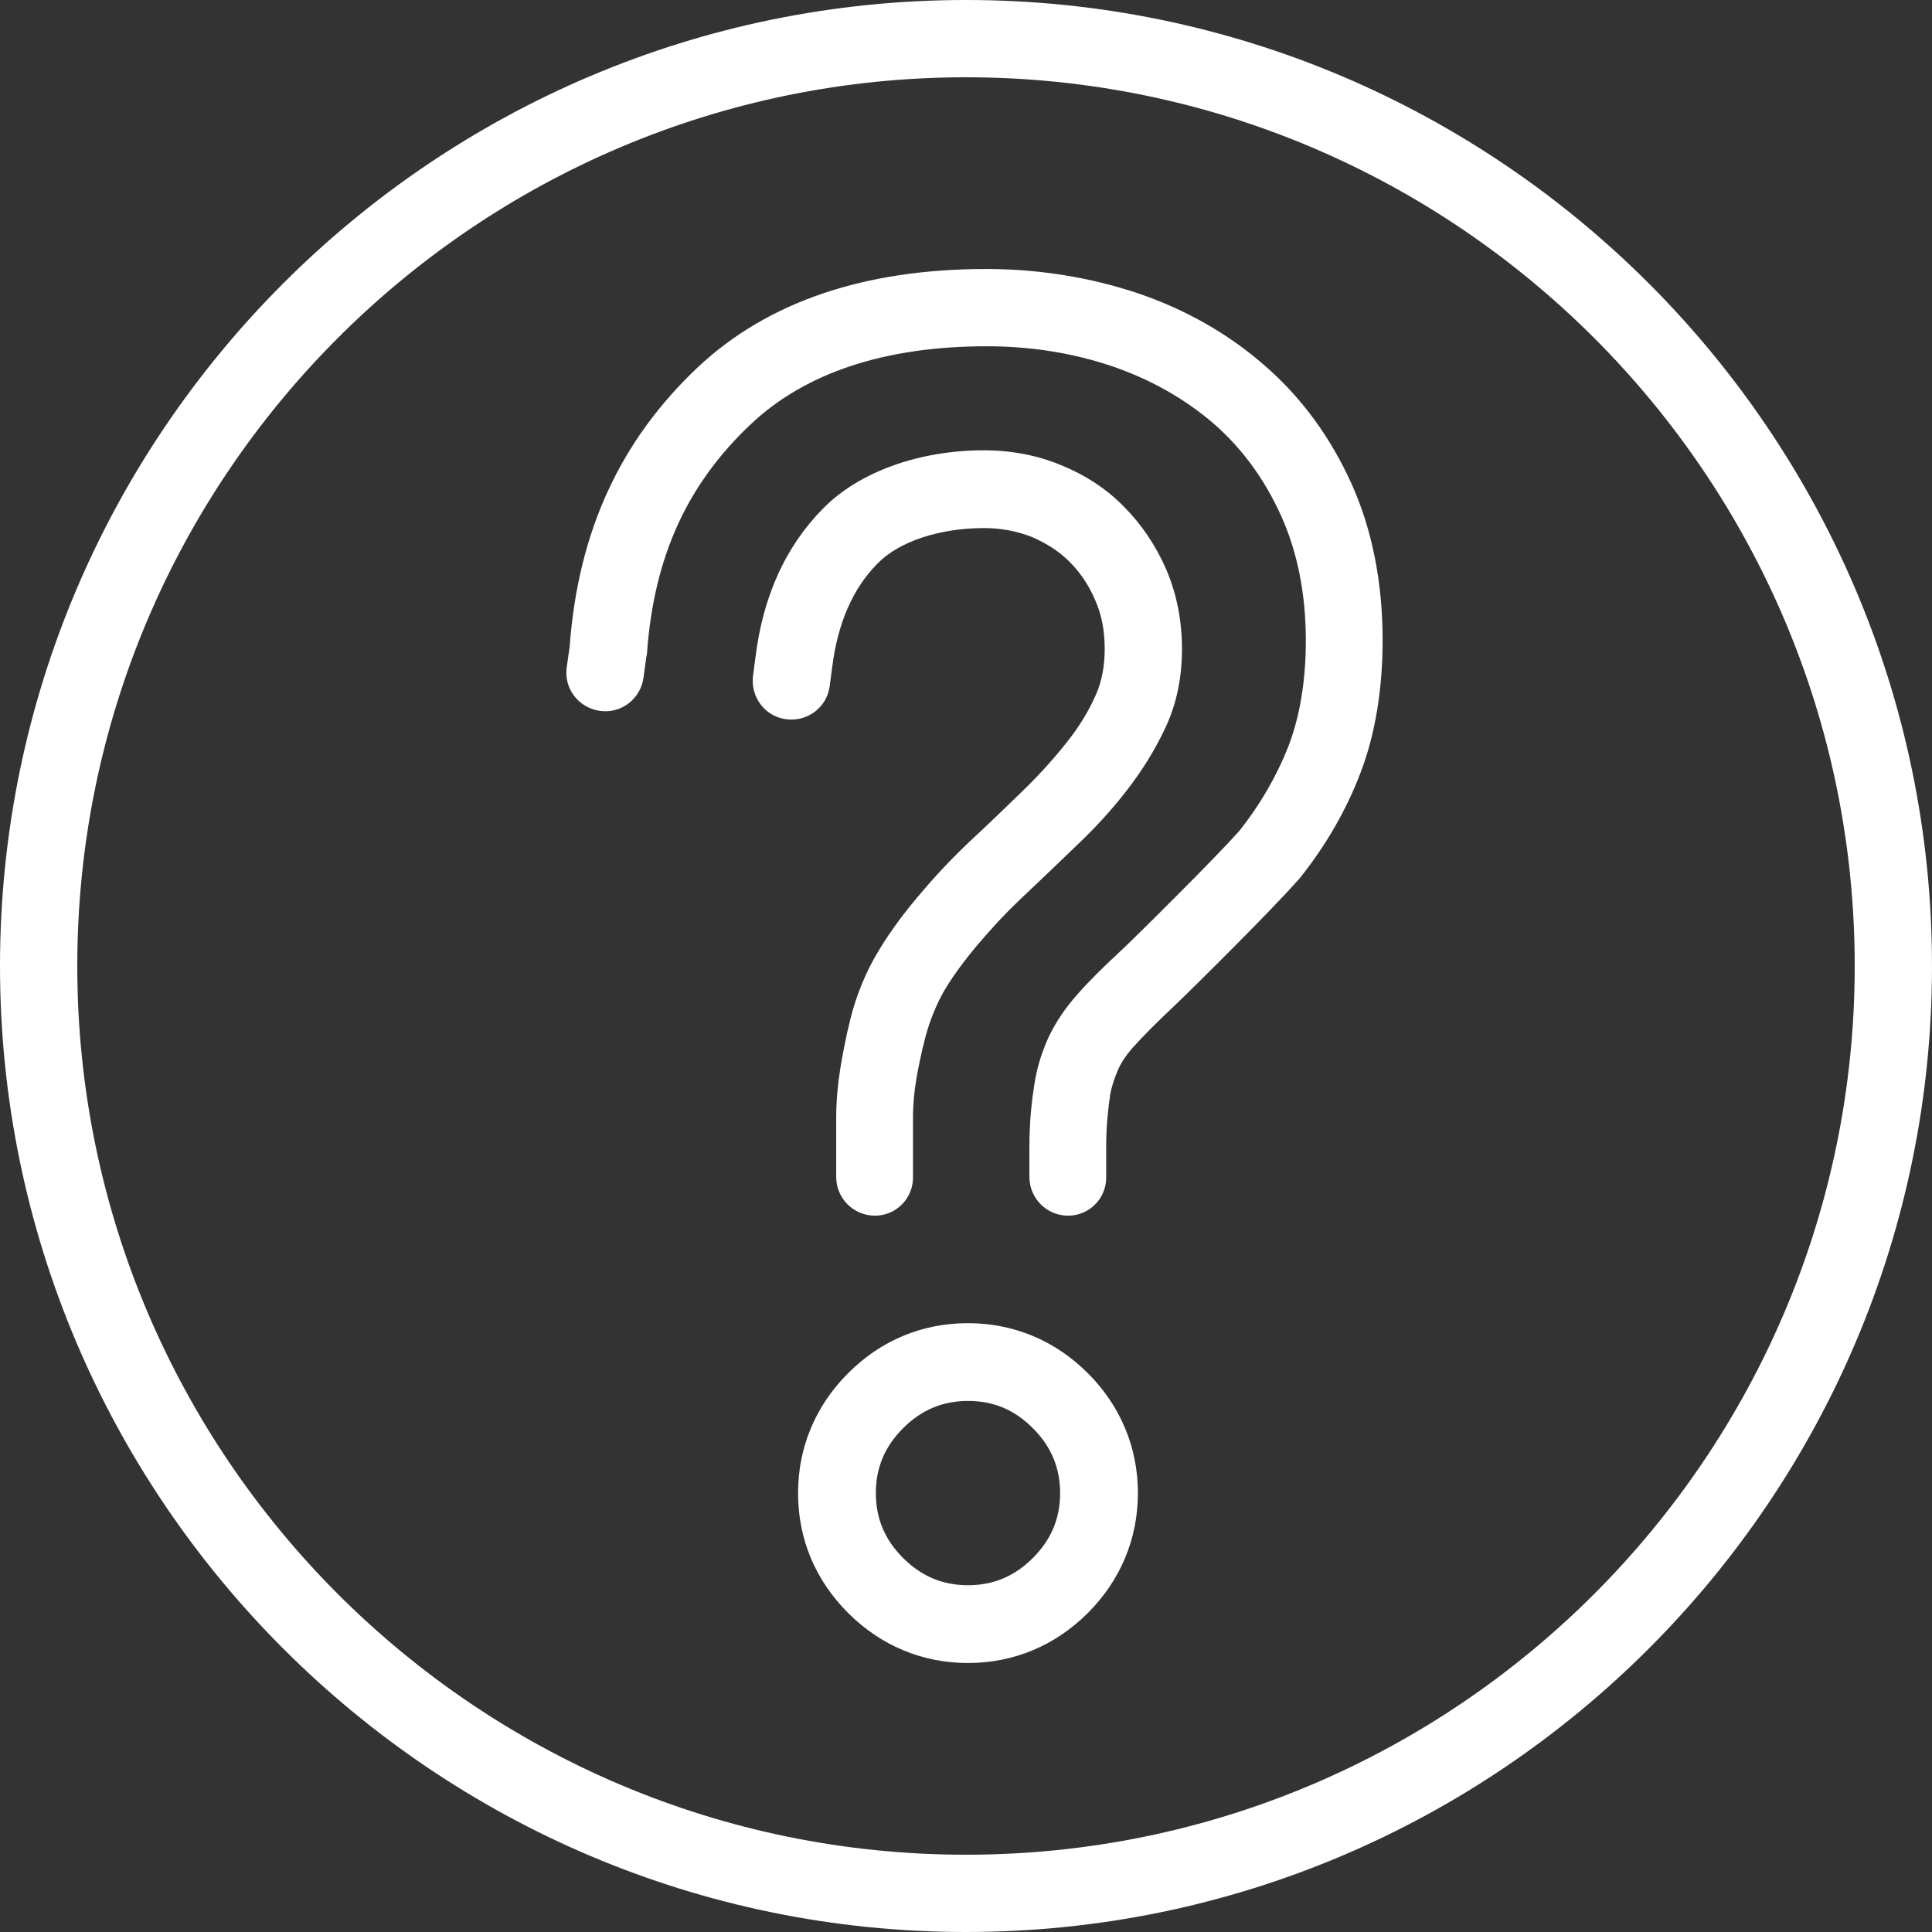 <?xml version="1.0" encoding="utf-8"?>
<!-- Generator: Adobe Illustrator 28.2.0, SVG Export Plug-In . SVG Version: 6.00 Build 0)  -->
<svg version="1.1" id="ICON_FAQ_x5F_Question_x5F_Mark_Purple"
	 xmlns="http://www.w3.org/2000/svg" xmlns:xlink="http://www.w3.org/1999/xlink" x="0px" y="0px" viewBox="0 0 390 390"
	 style="enable-background:new 0 0 390 390;" xml:space="preserve">
<rect x="0" y="0" width="390" height="390" fill="#333333" stroke="none"/>
<style type="text/css">
	.st0{fill:#FFFFFF;}
</style>
<g>
	<path class="st0" d="M195,390C87.5,390,0,302.5,0,195S87.5,0,195,0s195,87.5,195,195S302.5,390,195,390z M195,15.6
		C96.1,15.6,15.6,96.1,15.6,195S96.1,374.4,195,374.4S374.4,293.9,374.4,195S293.9,15.6,195,15.6z"/>
</g>
<g>
	<g>
		<path class="st0" d="M195.4,335.7c-9.2,0-17.6-3.5-24.2-10.1c-6.6-6.6-10.1-14.9-10.1-24.2c0-9.2,3.5-17.6,10.1-24.2
			s14.9-10.1,24.2-10.1c9.2,0,17.6,3.5,24.2,10.1c6.6,6.6,10.1,15,10.1,24.2s-3.5,17.6-10.1,24.2C213,332.2,204.6,335.7,195.4,335.7
			z M195.4,282.8c-5.1,0-9.4,1.8-13.1,5.5c-3.7,3.7-5.5,8-5.5,13.1s1.8,9.4,5.5,13.1s8,5.5,13.1,5.5s9.4-1.8,13.1-5.5
			c3.7-3.7,5.5-8,5.5-13.1s-1.8-9.4-5.5-13.1C204.8,284.6,200.6,282.8,195.4,282.8z"/>
	</g>
	<g>
		<path class="st0" d="M215.6,245.4c-4.3,0-7.8-3.5-7.8-7.8v-6.2c0-5.1,0.5-9.4,1-12.5c0.5-3.3,1.5-6.6,3-9.8
			c1.4-2.9,3.3-5.7,5.8-8.5c2.1-2.4,5-5.3,8.9-8.9c4.1-3.9,18.9-18.6,23.7-24c4.2-5.3,7.5-11,9.9-17.1c2.3-6,3.5-13.2,3.5-21.3
			c0-9.4-1.7-17.9-5-25.2c-3.3-7.3-7.8-13.5-13.5-18.5c-5.8-5-12.6-8.9-20.4-11.6c-7.9-2.7-16.5-4.1-25.5-4.1
			c-20.5,0-36.5,5.3-47.5,15.6c-13,12.2-19.7,26.9-21.1,46.4c0,0.2,0,0.3-0.1,0.5l-0.6,4.4c-0.6,4.3-4.5,7.3-8.8,6.7
			s-7.3-4.5-6.7-8.8l0.6-4.2c1.7-23.2,10.2-41.6,25.9-56.4c14.1-13.2,33.6-19.8,58.2-19.8c10.7,0,21,1.7,30.6,4.9
			c9.7,3.3,18.3,8.2,25.6,14.6c7.4,6.4,13.3,14.5,17.5,23.8c4.2,9.3,6.3,20,6.3,31.6c0,10-1.5,19.1-4.5,26.9
			c-2.9,7.6-7.1,14.8-12.4,21.4c-0.1,0.1-0.2,0.2-0.3,0.3c-5.3,6-20.5,21.1-24.8,25.2c-3.5,3.3-6.2,6-8,8c-1.5,1.6-2.6,3.2-3.3,4.7
			c-0.8,1.8-1.4,3.6-1.7,5.3c-0.4,2.8-0.8,6.2-0.8,10.3v6.2C223.4,241.9,219.9,245.4,215.6,245.4z"/>
	</g>
	<g>
		<path class="st0" d="M176.6,245.4c-4.3,0-7.8-3.5-7.8-7.8v-12c0-7.1,1.4-13.2,2.3-17.6l0.1-0.3c1.1-5.2,2.9-10,5.3-14.3
			c1.2-2.1,3.8-6.5,8.7-12.3c2.7-3.2,5.4-6.3,10.4-11.1c4-3.7,7.5-7.1,10.8-10.3s6.2-6.4,8.9-9.8c2.4-3,4.4-6.2,5.9-9.6
			c1.2-2.7,1.8-5.8,1.8-9.3c0-3.6-0.6-6.9-1.9-9.8c-1.3-3.1-3.1-5.7-5.2-7.8c-2.1-2.1-4.6-3.7-7.6-5c-3-1.2-6.3-1.8-9.7-1.8
			c-8.9,0-17.1,2.7-21.4,7.1c-5.1,5.1-8.1,12.2-9.2,20.9l-0.5,3.8c-0.5,4.3-4.4,7.3-8.7,6.8s-7.3-4.4-6.8-8.7l0.5-3.8
			c1.5-12.2,6-22.3,13.6-30c7.2-7.4,19.4-11.8,32.5-11.8c5.5,0,10.8,1,15.6,3c4.9,2,9.2,4.8,12.7,8.4c3.5,3.5,6.4,7.8,8.5,12.6
			c2.1,4.9,3.2,10.3,3.2,16.1s-1.1,11.1-3.3,15.8c-2.1,4.5-4.7,8.7-7.8,12.7c-3,3.9-6.5,7.7-10.3,11.3c-3.4,3.3-7,6.7-11,10.5
			c-4.4,4.2-6.6,6.8-9.1,9.7c-4,4.8-6.1,8.2-7,9.9c-1.6,3-2.9,6.5-3.7,10.1l-0.1,0.3c-0.9,4.1-2,8.8-2,14.2v12
			C184.4,241.9,180.9,245.4,176.6,245.4z"/>
	</g>
</g>
</svg>

